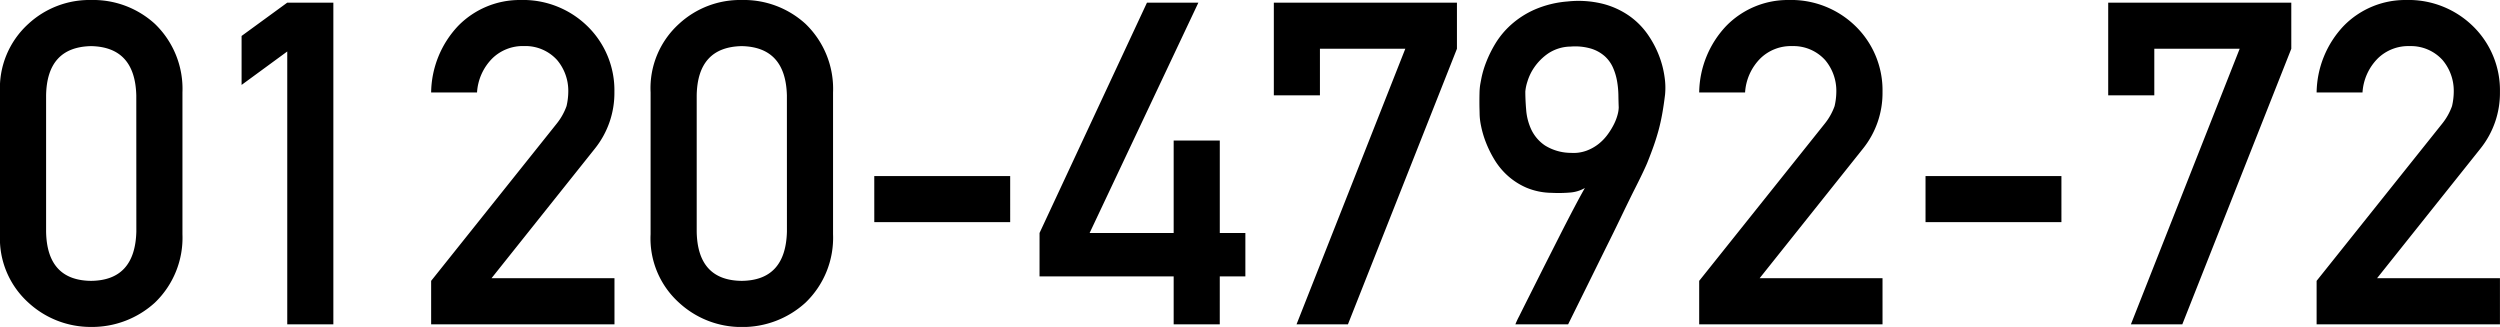 <svg xmlns="http://www.w3.org/2000/svg" width="143.863" height="18.814" viewBox="0 0 143.863 18.814"><path d="M8.836-5.332Q8.76-2.526,6.233-2.5q-2.539-.025-2.59-2.831v-7.846q.051-2.78,2.59-2.831,2.526.051,2.6,2.831ZM.99-5.18A4.973,4.973,0,0,0,2.628-1.244,5.282,5.282,0,0,0,6.233.152,5.363,5.363,0,0,0,9.9-1.244,5.172,5.172,0,0,0,11.489-5.18v-8.163A5.187,5.187,0,0,0,9.9-17.291a5.264,5.264,0,0,0-3.669-1.371,5.182,5.182,0,0,0-3.605,1.371A4.989,4.989,0,0,0,.99-13.343ZM17.52-15.7V0h2.653V-18.51H17.52l-2.628,1.917v2.818ZM25.8,0h10.55V-2.653H29.275l5.954-7.465a5.117,5.117,0,0,0,1.117-3.25,5.149,5.149,0,0,0-1.536-3.771,5.3,5.3,0,0,0-3.872-1.523,4.95,4.95,0,0,0-3.593,1.5A5.682,5.682,0,0,0,25.8-13.343h2.641a3.037,3.037,0,0,1,.889-1.968,2.51,2.51,0,0,1,1.815-.7,2.459,2.459,0,0,1,1.9.8,2.743,2.743,0,0,1,.647,1.815,3.767,3.767,0,0,1-.1.838,3.481,3.481,0,0,1-.571,1.016L25.8-2.5ZM46.274-5.332Q46.2-2.526,43.672-2.5q-2.539-.025-2.59-2.831v-7.846q.051-2.78,2.59-2.831,2.526.051,2.6,2.831Zm-7.846.152a4.973,4.973,0,0,0,1.638,3.936,5.282,5.282,0,0,0,3.605,1.4,5.363,5.363,0,0,0,3.669-1.4A5.172,5.172,0,0,0,48.928-5.18v-8.163a5.187,5.187,0,0,0-1.587-3.948,5.264,5.264,0,0,0-3.669-1.371,5.182,5.182,0,0,0-3.605,1.371,4.989,4.989,0,0,0-1.638,3.948Zm12.873-.7h7.82V-8.531H51.3Zm9.509,3.123h7.719V0h2.653V-2.755h1.473v-2.5H71.183v-5.319H68.529v5.319H63.692L69.951-18.51H66.993L60.811-5.256ZM74.293-13.178h2.653v-2.679h4.913L75.6,0h2.958L84.83-15.856V-18.51H74.293ZM88.194,0a4.2,4.2,0,0,1,.216-.463q.229-.463.6-1.2T89.832-3.3l.9-1.777q.444-.876.832-1.612t.628-1.155a2,2,0,0,1-.832.26,7.922,7.922,0,0,1-1.073.019,3.877,3.877,0,0,1-1.466-.3,3.986,3.986,0,0,1-1.085-.7,4.092,4.092,0,0,1-.762-.933,6.4,6.4,0,0,1-.489-1,5.684,5.684,0,0,1-.267-.914,3.734,3.734,0,0,1-.083-.667q0-.076-.006-.279t-.006-.451q0-.248.006-.5a3.786,3.786,0,0,1,.032-.432q.013-.089.083-.451a5.549,5.549,0,0,1,.26-.87,6.9,6.9,0,0,1,.533-1.085,4.825,4.825,0,0,1,.9-1.085,5.146,5.146,0,0,1,1.358-.876,5.886,5.886,0,0,1,1.911-.47,5.807,5.807,0,0,1,2.038.14,4.685,4.685,0,0,1,1.517.7,4.344,4.344,0,0,1,1.054,1.066,5.726,5.726,0,0,1,.654,1.238,5.493,5.493,0,0,1,.311,1.219,4.141,4.141,0,0,1,.025,1.009q-.076.622-.165,1.111t-.209.933q-.121.444-.273.876t-.355.939q-.051.14-.273.609T94.967-7.6q-.336.679-.736,1.511t-.819,1.669Q92.435-2.437,91.229,0Zm.571-13.406q0,.5.051,1.092a3.273,3.273,0,0,0,.3,1.124,2.29,2.29,0,0,0,.781.9,2.848,2.848,0,0,0,1.5.425,2.169,2.169,0,0,0,.876-.121,2.537,2.537,0,0,0,.7-.387,2.794,2.794,0,0,0,.527-.546,4.049,4.049,0,0,0,.368-.6,2.839,2.839,0,0,0,.209-.552,1.771,1.771,0,0,0,.063-.406q-.013-.317-.019-.711a5.214,5.214,0,0,0-.076-.8,3.326,3.326,0,0,0-.235-.781,1.939,1.939,0,0,0-.47-.654,2.138,2.138,0,0,0-.781-.438,3.244,3.244,0,0,0-1.187-.121,2.384,2.384,0,0,0-1.289.394,3.118,3.118,0,0,0-.793.787,2.923,2.923,0,0,0-.406.838A2.52,2.52,0,0,0,88.766-13.406ZM98.77,0h10.55V-2.653h-7.071l5.954-7.465a5.117,5.117,0,0,0,1.117-3.25,5.149,5.149,0,0,0-1.536-3.771,5.3,5.3,0,0,0-3.872-1.523,4.95,4.95,0,0,0-3.593,1.5,5.682,5.682,0,0,0-1.549,3.821h2.641a3.037,3.037,0,0,1,.889-1.968,2.51,2.51,0,0,1,1.815-.7,2.459,2.459,0,0,1,1.9.8,2.743,2.743,0,0,1,.647,1.815,3.767,3.767,0,0,1-.1.838,3.481,3.481,0,0,1-.571,1.016L98.77-2.5Zm13.025-5.878h7.82V-8.531h-7.82Zm10.512-7.3h2.653v-2.679h4.913L123.614,0h2.958l6.271-15.856V-18.51H122.307ZM134.3,0h10.55V-2.653h-7.071l5.954-7.465a5.117,5.117,0,0,0,1.117-3.25,5.149,5.149,0,0,0-1.536-3.771,5.3,5.3,0,0,0-3.872-1.523,4.95,4.95,0,0,0-3.593,1.5,5.682,5.682,0,0,0-1.549,3.821h2.641a3.037,3.037,0,0,1,.889-1.968,2.51,2.51,0,0,1,1.815-.7,2.459,2.459,0,0,1,1.9.8,2.743,2.743,0,0,1,.647,1.815,3.768,3.768,0,0,1-.1.838,3.481,3.481,0,0,1-.571,1.016L134.3-2.5Z" transform="translate(-0.99 18.662)"/></svg>